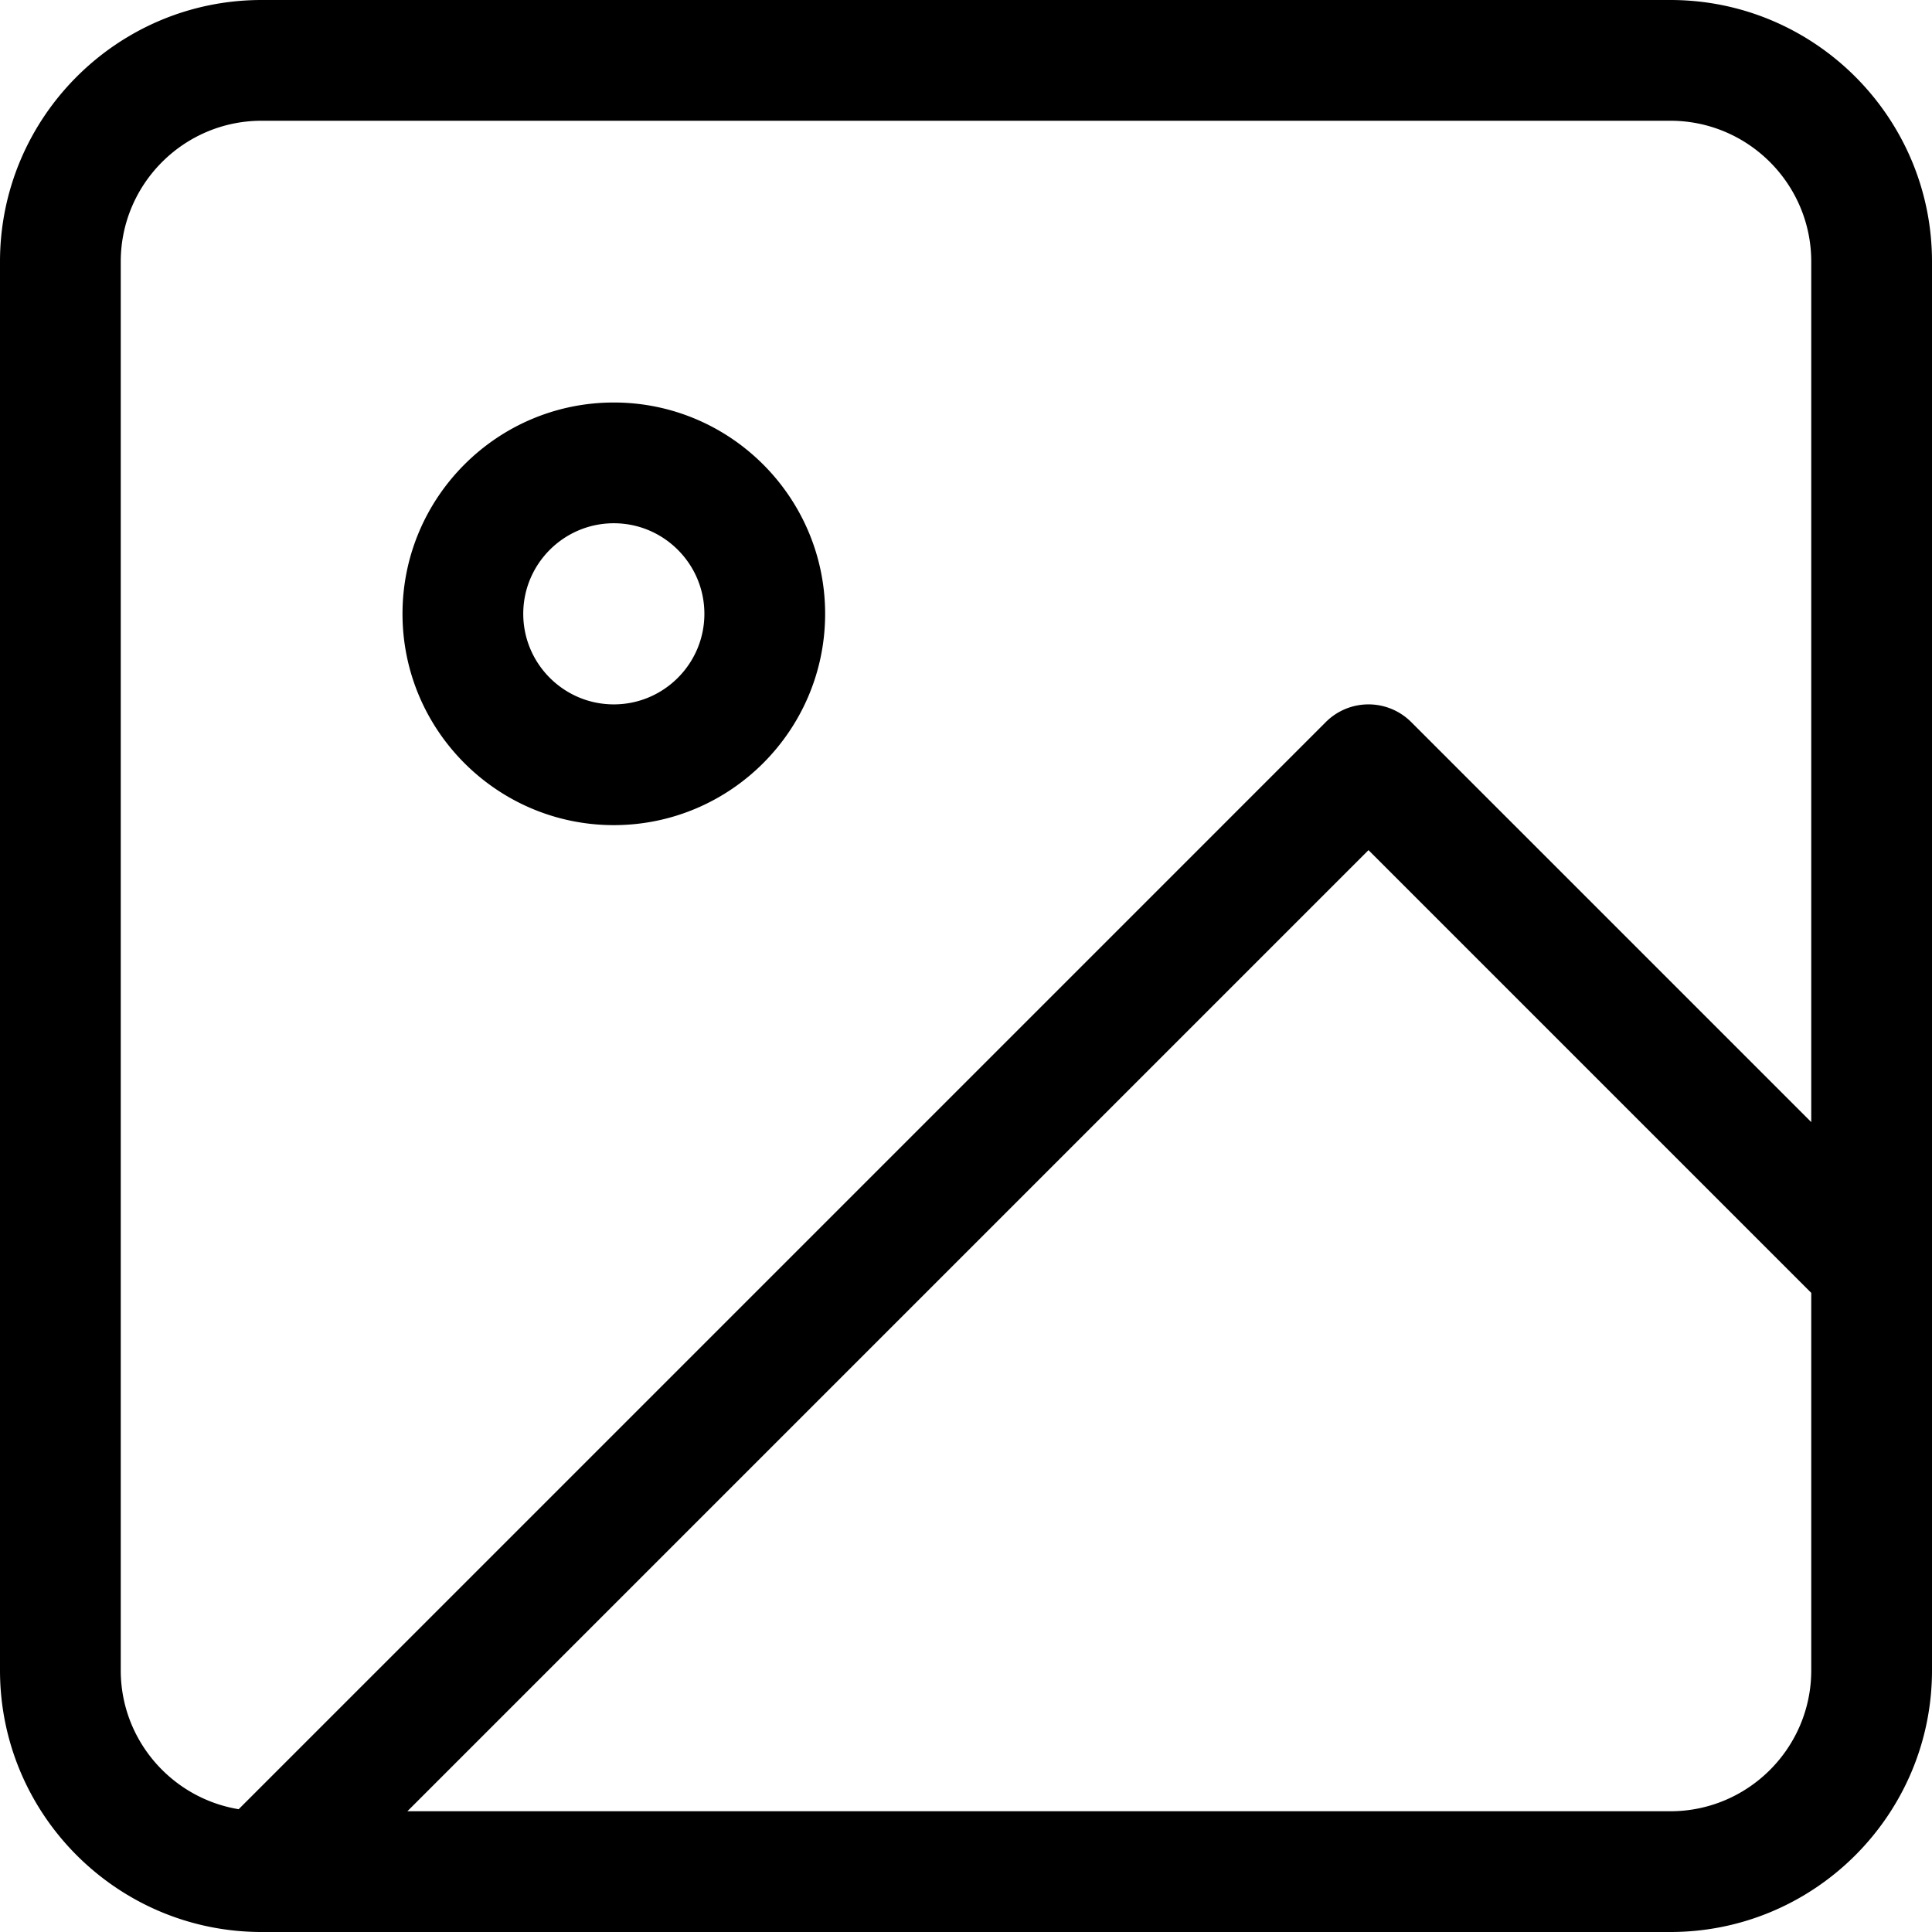 <svg xmlns="http://www.w3.org/2000/svg" preserveAspectRatio="xMidYMid meet" data-bbox="36 36 128 128" viewBox="36 36 128 128" height="200" width="200" data-type="color" role="presentation" aria-hidden="true" aria-label=""><g><path d="M146.667 36H53.333C43.775 36 36 43.776 36 53.333v93.333C36 156.224 43.775 164 53.333 164h93.334c9.558 0 17.333-7.776 17.333-17.333V53.333C164 43.776 156.225 36 146.667 36zM44 146.667V53.333C44 48.187 48.187 44 53.333 44h93.334c5.146 0 9.333 4.187 9.333 9.333v57.01l-26.505-26.505a4 4 0 0 0-5.656 0l-72.027 72.027c-4.424-.73-7.812-4.571-7.812-9.198zM146.667 156H62.99l63.677-63.677L156 121.657v25.01c0 5.146-4.187 9.333-9.333 9.333zm-70-65.333c7.72 0 14-6.28 14-14s-6.28-14-14-14-14 6.28-14 14 6.28 14 14 14zm0-20c3.309 0 6 2.691 6 6s-2.691 6-6 6-6-2.691-6-6 2.691-6 6-6z" fill="#000001" data-color="1"></path></g></svg>